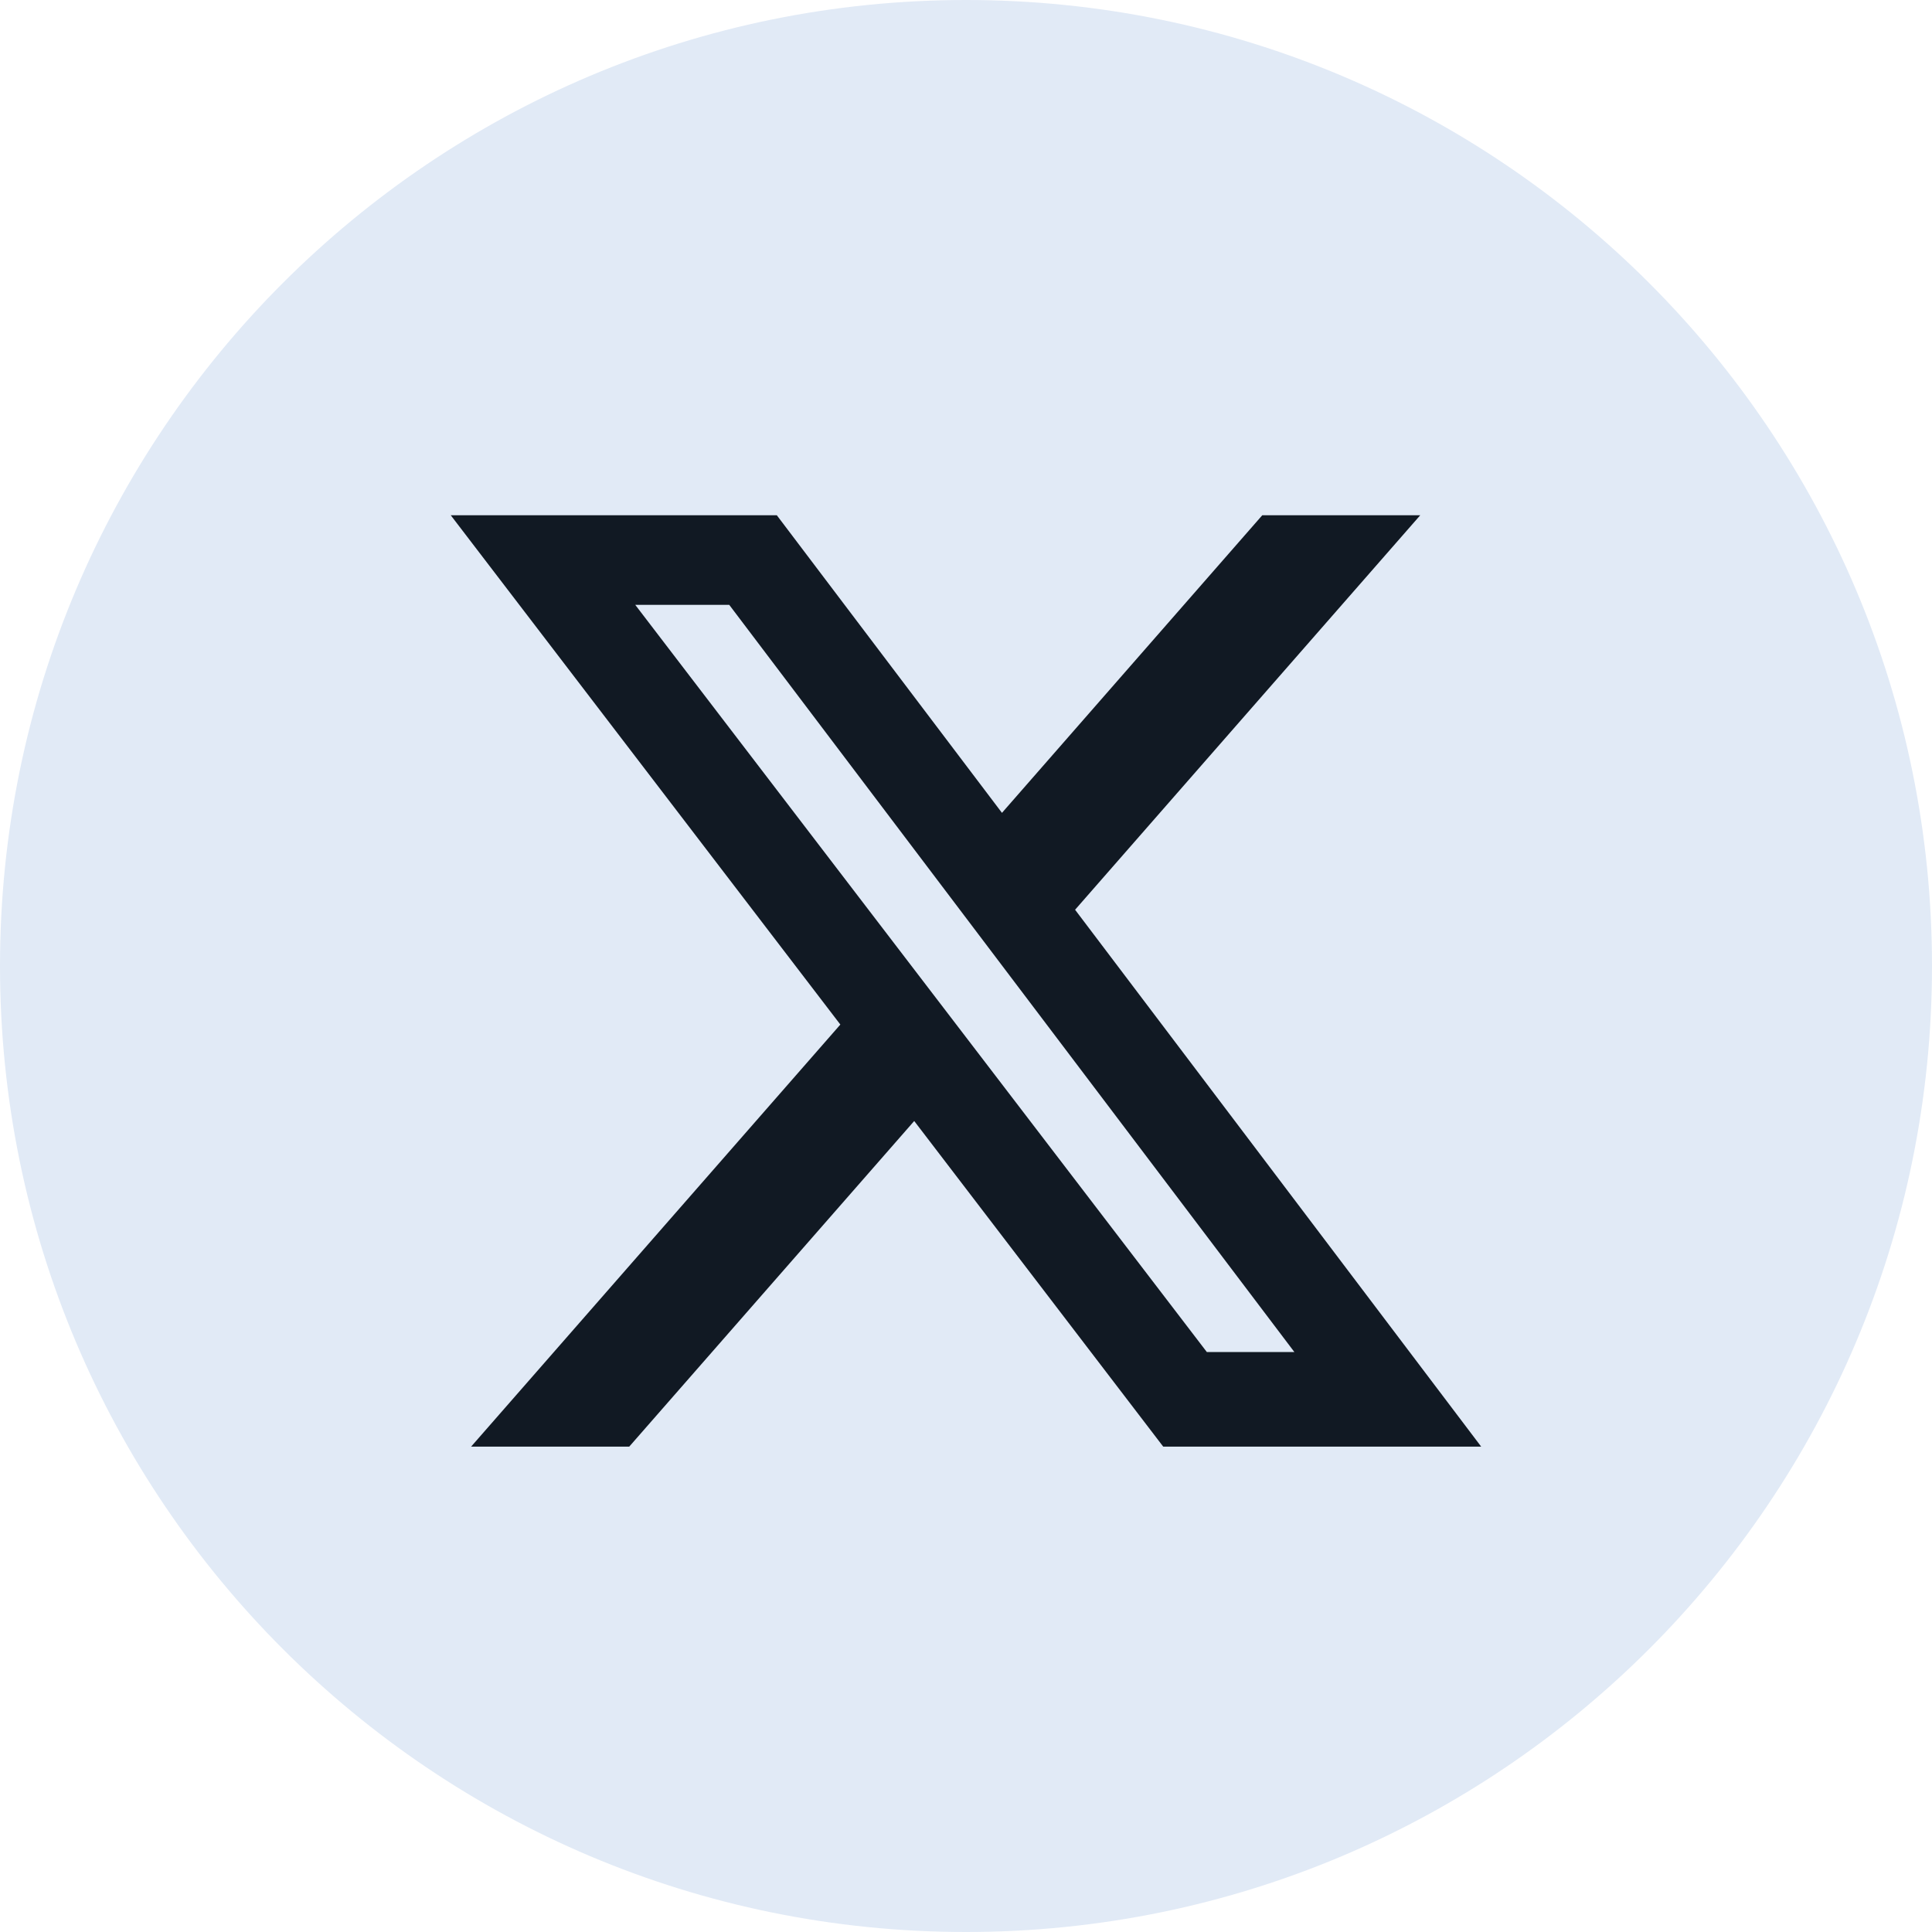 <svg width="26" height="26" fill="none" xmlns="http://www.w3.org/2000/svg"><path d="M13 26c7.18 0 13-5.82 13-13S20.18 0 13 0 0 5.82 0 13s5.82 13 13 13Z" fill="#E1EAF6"/><path d="M16.987 6.934h2.126l-4.645 5.309 5.465 7.225h-4.279l-3.351-4.382-3.835 4.382H6.34l4.969-5.68-5.243-6.854h4.388l3.03 4.005 3.503-4.005Zm-.746 11.261h1.178L9.814 8.14H8.549l7.692 10.055Z" fill="#111923"/></svg>